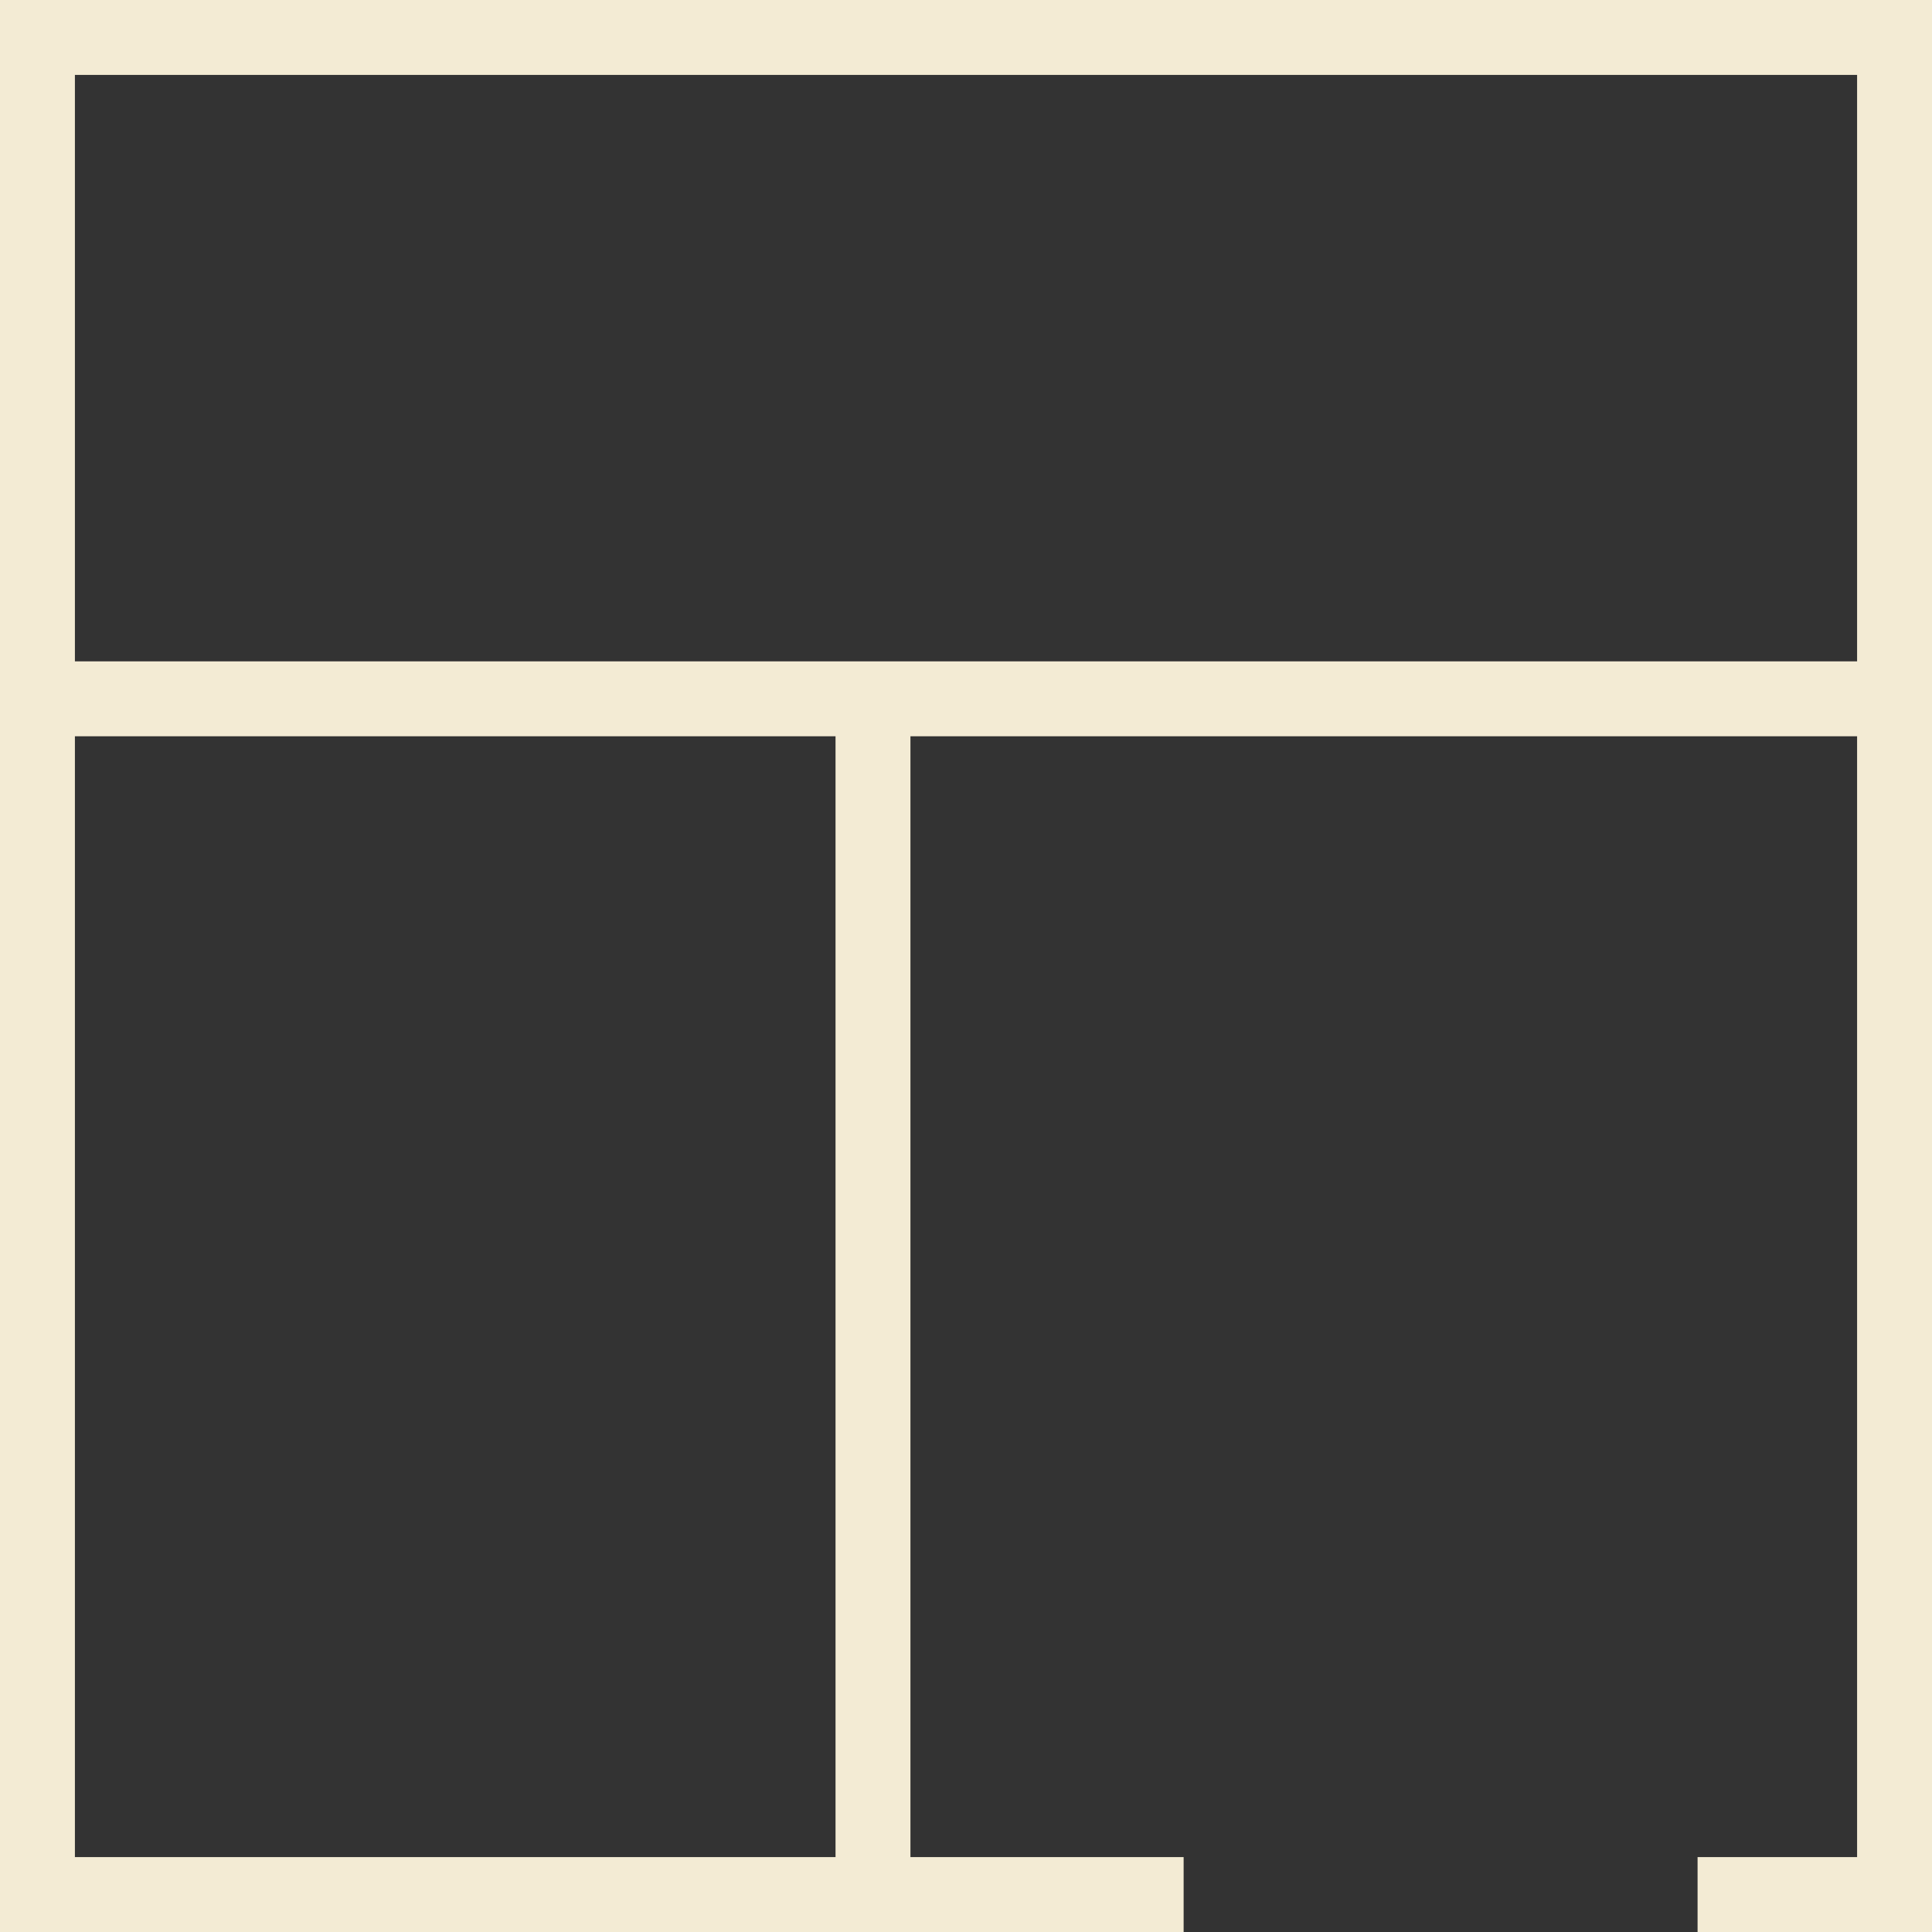<?xml version="1.0" encoding="UTF-8"?>
<svg xmlns="http://www.w3.org/2000/svg" id="Calque_1" data-name="Calque 1" viewBox="0 0 515.83 515.83">
  <rect x="0" y="0" width="515.83" height="515.83" fill="#333333" stroke="none"/>
  <defs>
    <style>
      .cls-1 {
        fill: none;
        stroke: #f3ebd4;
        stroke-miterlimit: 10;
        stroke-width: 20px;
      }
    </style>
  </defs>
  <polyline class="cls-1" points="316.02 505.83 10 505.83 10 10 505.83 10 505.83 505.83 453.24 505.83"></polyline>
  <line class="cls-1" x1="10" y1="186.58" x2="505.83" y2="186.58"></line>
  <line class="cls-1" x1="233.08" y1="186.58" x2="233.08" y2="505.83"></line>
</svg>
